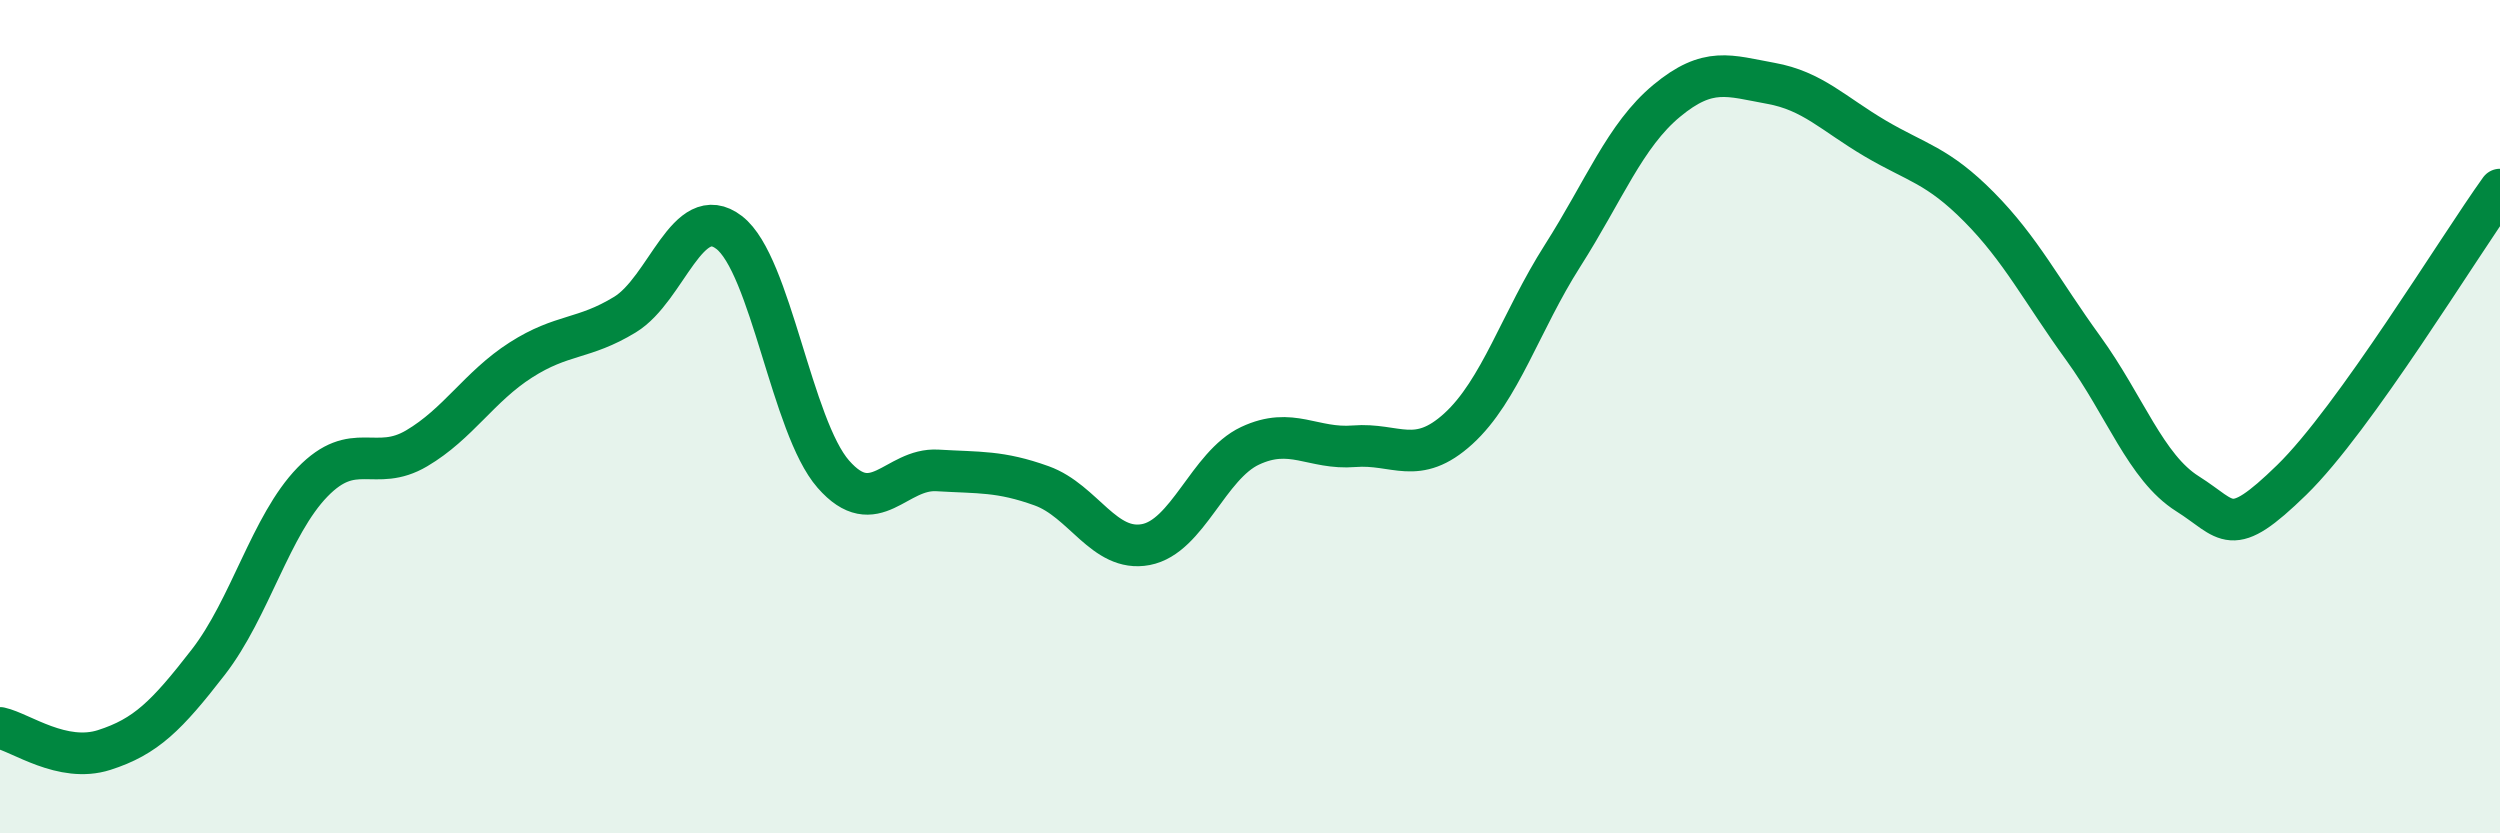 
    <svg width="60" height="20" viewBox="0 0 60 20" xmlns="http://www.w3.org/2000/svg">
      <path
        d="M 0,17.47 C 0.5,17.58 1.5,18.32 2.5,18 C 3.5,17.68 4,17.18 5,15.89 C 6,14.6 6.5,12.6 7.5,11.57 C 8.5,10.54 9,11.35 10,10.76 C 11,10.17 11.5,9.28 12.5,8.64 C 13.5,8 14,8.16 15,7.55 C 16,6.94 16.5,4.81 17.5,5.58 C 18.5,6.35 19,10.24 20,11.38 C 21,12.52 21.5,11.23 22.5,11.29 C 23.5,11.35 24,11.3 25,11.66 C 26,12.02 26.5,13.26 27.5,13.07 C 28.5,12.88 29,11.17 30,10.7 C 31,10.23 31.5,10.79 32.5,10.71 C 33.5,10.63 34,11.2 35,10.29 C 36,9.38 36.5,7.71 37.5,6.14 C 38.5,4.57 39,3.25 40,2.42 C 41,1.59 41.5,1.82 42.5,2 C 43.5,2.18 44,2.73 45,3.32 C 46,3.91 46.5,3.96 47.5,4.97 C 48.5,5.98 49,6.98 50,8.36 C 51,9.74 51.5,11.22 52.5,11.85 C 53.5,12.48 53.5,12.98 55,11.52 C 56.5,10.06 59,5.94 60,4.55L60 20L0 20Z"
        fill="#008740"
        opacity="0.1"
        stroke-linecap="round"
        stroke-linejoin="round"
      />
      <path
        d="M 0,17.47 C 0.5,17.58 1.5,18.32 2.5,18 C 3.5,17.68 4,17.18 5,15.89 C 6,14.6 6.5,12.6 7.5,11.57 C 8.5,10.54 9,11.35 10,10.76 C 11,10.17 11.5,9.28 12.5,8.64 C 13.5,8 14,8.16 15,7.55 C 16,6.94 16.5,4.81 17.5,5.58 C 18.5,6.35 19,10.24 20,11.38 C 21,12.52 21.5,11.23 22.5,11.29 C 23.5,11.35 24,11.3 25,11.66 C 26,12.02 26.5,13.26 27.5,13.07 C 28.5,12.88 29,11.17 30,10.7 C 31,10.23 31.5,10.79 32.5,10.71 C 33.5,10.63 34,11.2 35,10.29 C 36,9.38 36.5,7.71 37.5,6.14 C 38.5,4.57 39,3.25 40,2.42 C 41,1.59 41.5,1.82 42.5,2 C 43.5,2.18 44,2.73 45,3.32 C 46,3.91 46.5,3.96 47.5,4.97 C 48.5,5.98 49,6.98 50,8.36 C 51,9.74 51.5,11.22 52.5,11.85 C 53.5,12.48 53.5,12.98 55,11.52 C 56.5,10.06 59,5.94 60,4.55"
        stroke="#008740"
        stroke-width="1"
        fill="none"
        stroke-linecap="round"
        stroke-linejoin="round"
      />
    </svg>
  